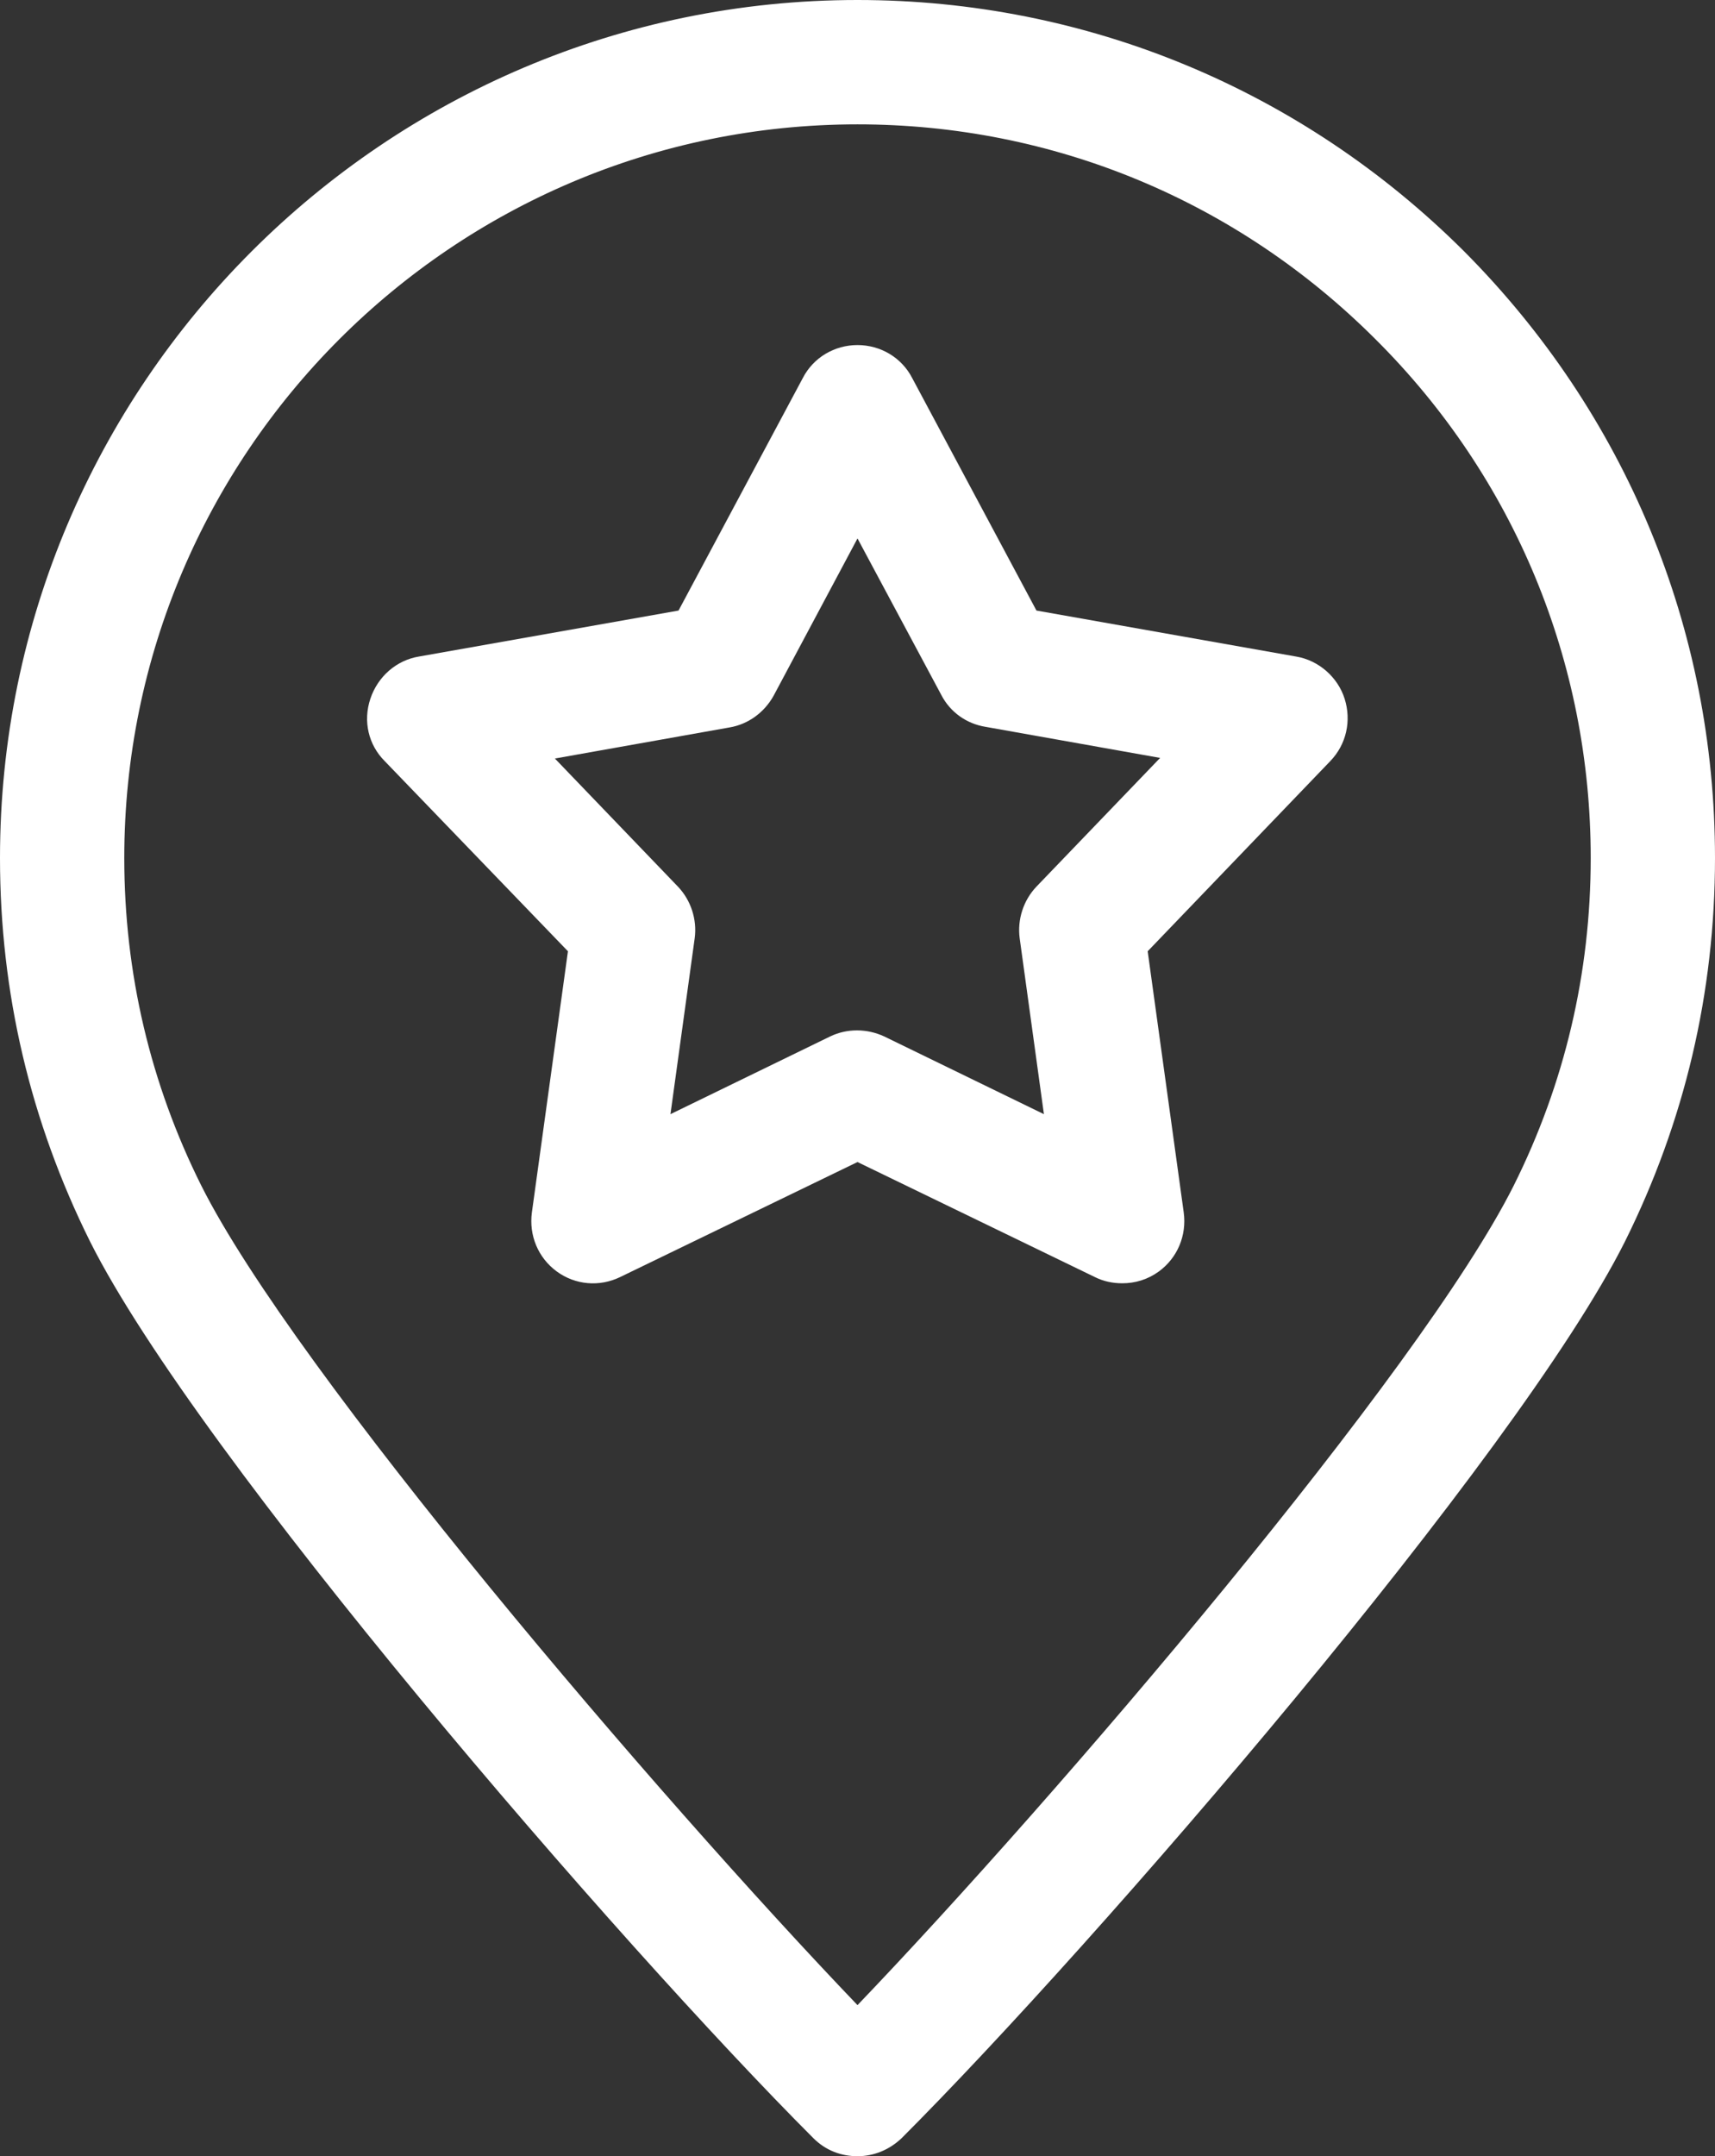 <svg id="Calque_1" xmlns="http://www.w3.org/2000/svg" viewBox="0 0 276 346.8"><rect x="0" y="0" width="276" height="346.8" fill="#333333" stroke="none"/><style>.st0{fill:#fff}</style><path class="st0" d="M235.6 40.4C209.5 14.4 174.8 0 138 0 61.9 0 0 61.9 0 138c0 21.7 4.9 42.4 14.5 61.7 17.3 34.5 85.2 113 116.4 144.2 2 2 4.5 2.9 7.1 2.9s5.1-1 7.1-2.9c31.2-31.2 99.1-109.7 116.4-144.2 9.6-19.3 14.5-40 14.5-61.7 0-36.9-14.4-71.5-40.4-97.6zm8 150.3c-15 29.9-73.5 98.3-105.6 131.8C105.9 289 47.4 220.6 32.4 190.7 24.2 174.3 20 156.5 20 138 20 72.9 72.9 20 138 20c31.5 0 61.1 12.3 83.4 34.6C243.7 76.8 256 106.5 256 138c0 18.5-4.2 36.3-12.4 52.7z"/><path class="st0" d="M208.6 105.6l-41.8-7.4-20-37.4c-1.7-3.3-5.1-5.3-8.8-5.3s-7.1 2-8.8 5.3l-20 37.4-41.8 7.4c-3.6.6-6.6 3.2-7.8 6.8s-.3 7.4 2.3 10L91.4 153l-5.8 42c-.5 3.7 1 7.3 4 9.5s6.9 2.5 10.2.9l38.2-18.5 38.2 18.5c1.4.7 2.9 1 4.4 1 2.1 0 4.1-.6 5.9-1.9 3-2.2 4.5-5.8 4-9.5l-5.8-42 29.4-30.6c2.6-2.7 3.4-6.5 2.3-10s-4.2-6.2-7.8-6.8zm-41.8 37c-2.1 2.2-3.1 5.3-2.7 8.3l3.9 28.3-25.7-12.5c-2.8-1.3-6-1.3-8.7 0l-25.7 12.5 3.9-28.3c.4-3-.6-6.1-2.7-8.3L89.3 122l28.1-5c3-.5 5.6-2.4 7.1-5.1L138 86.6l13.5 25.2c1.4 2.7 4 4.6 7.1 5.1l28.1 5-19.9 20.7z"/></svg>